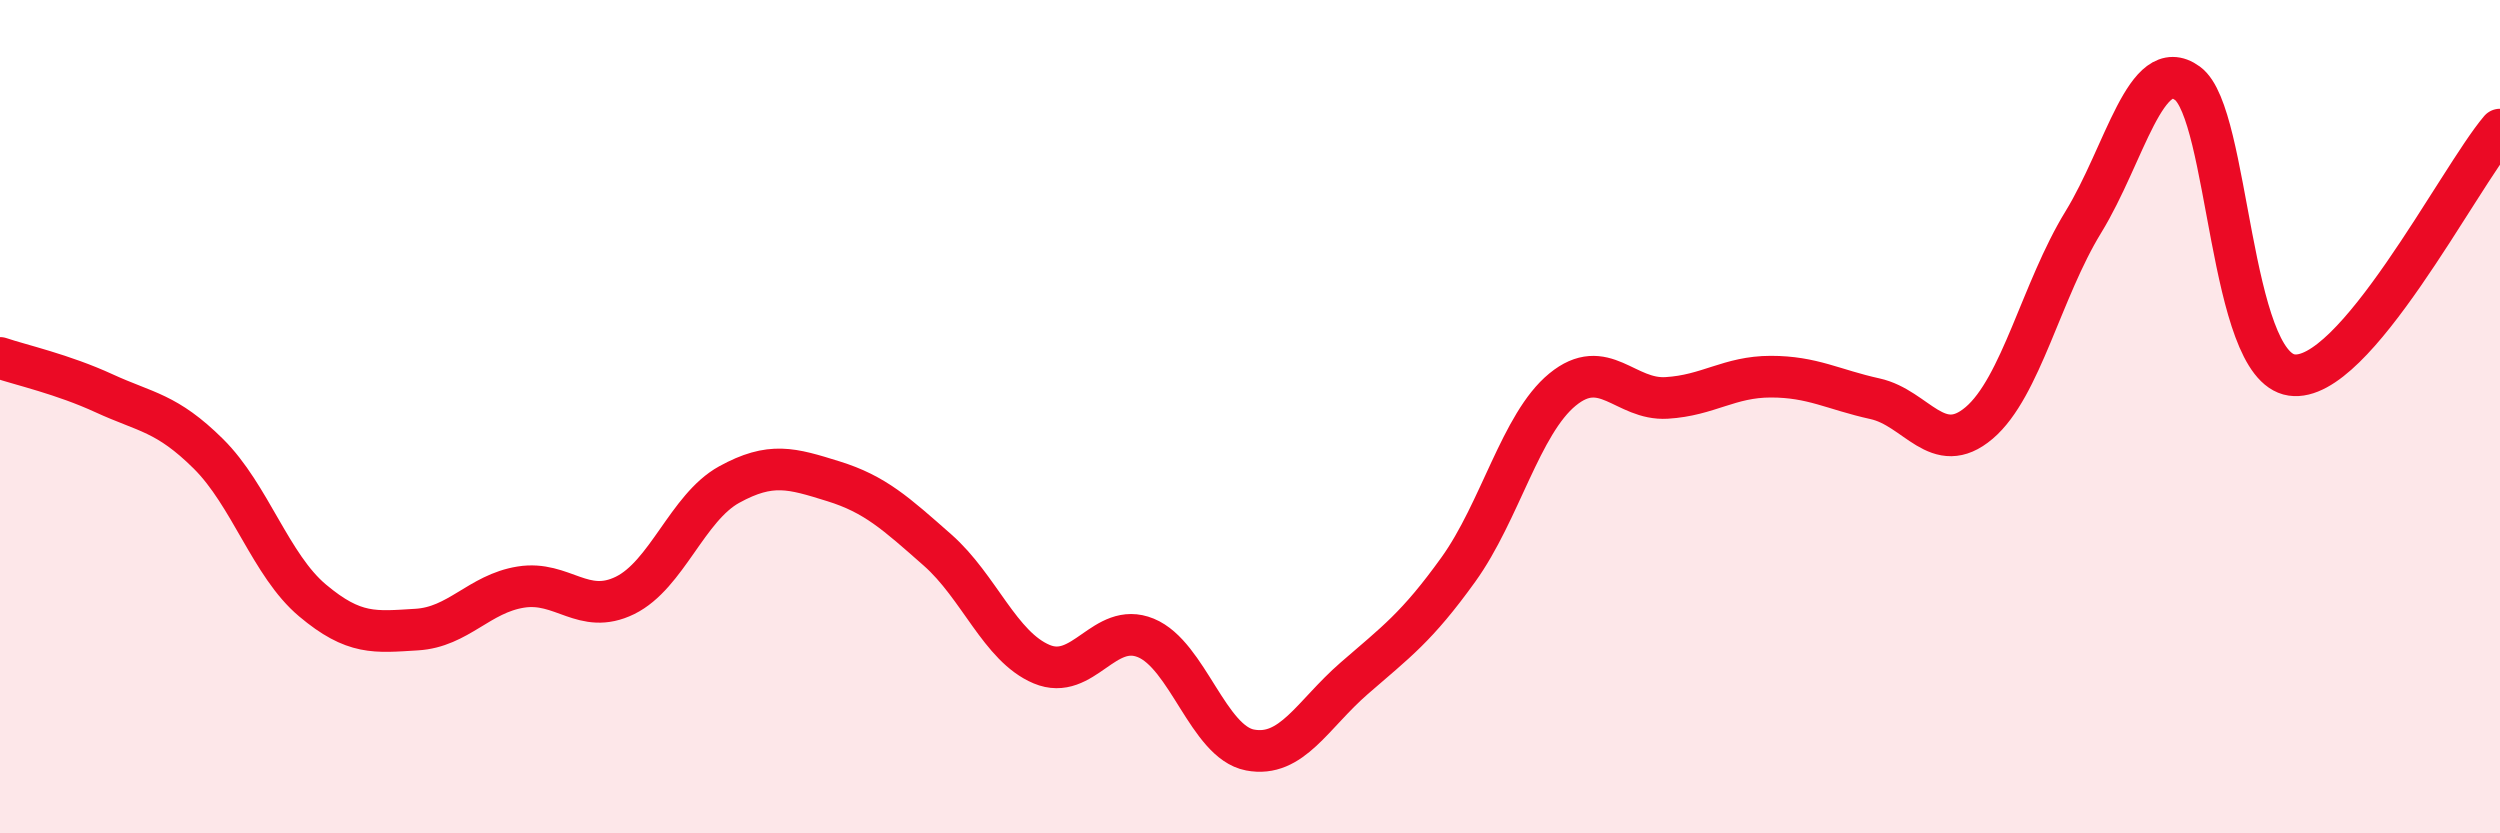 
    <svg width="60" height="20" viewBox="0 0 60 20" xmlns="http://www.w3.org/2000/svg">
      <path
        d="M 0,8.59 C 0.5,8.76 1.5,8.98 2.5,9.44 C 3.5,9.9 4,9.9 5,10.89 C 6,11.88 6.5,13.57 7.5,14.41 C 8.5,15.25 9,15.17 10,15.11 C 11,15.05 11.5,14.25 12.5,14.09 C 13.5,13.93 14,14.78 15,14.29 C 16,13.8 16.5,12.18 17.5,11.63 C 18.5,11.08 19,11.24 20,11.55 C 21,11.86 21.5,12.32 22.5,13.2 C 23.5,14.08 24,15.52 25,15.94 C 26,16.36 26.5,14.9 27.5,15.31 C 28.5,15.72 29,17.81 30,18 C 31,18.19 31.5,17.15 32.5,16.28 C 33.5,15.41 34,15.06 35,13.67 C 36,12.28 36.5,10.17 37.5,9.35 C 38.5,8.53 39,9.61 40,9.55 C 41,9.49 41.5,9.04 42.5,9.04 C 43.5,9.04 44,9.35 45,9.57 C 46,9.79 46.5,11 47.5,10.15 C 48.5,9.3 49,6.96 50,5.33 C 51,3.7 51.5,1.27 52.5,2 C 53.5,2.73 53.5,8.78 55,9 C 56.5,9.22 59,4.29 60,3.11L60 20L0 20Z"
        fill="#EB0A25"
        opacity="0.1"
        stroke-linecap="round"
        stroke-linejoin="round"
      />
      <path
        d="M 0,8.59 C 0.5,8.76 1.5,8.98 2.5,9.44 C 3.5,9.9 4,9.9 5,10.89 C 6,11.88 6.5,13.57 7.5,14.41 C 8.5,15.25 9,15.17 10,15.11 C 11,15.05 11.5,14.25 12.5,14.09 C 13.5,13.93 14,14.78 15,14.29 C 16,13.8 16.5,12.18 17.5,11.63 C 18.5,11.08 19,11.24 20,11.55 C 21,11.86 21.5,12.32 22.5,13.2 C 23.5,14.08 24,15.52 25,15.94 C 26,16.36 26.5,14.9 27.5,15.31 C 28.5,15.72 29,17.81 30,18 C 31,18.19 31.5,17.15 32.5,16.28 C 33.5,15.41 34,15.06 35,13.67 C 36,12.28 36.5,10.17 37.5,9.35 C 38.5,8.53 39,9.61 40,9.55 C 41,9.49 41.5,9.04 42.5,9.04 C 43.5,9.04 44,9.35 45,9.57 C 46,9.79 46.5,11 47.5,10.15 C 48.5,9.3 49,6.96 50,5.33 C 51,3.7 51.5,1.27 52.5,2 C 53.5,2.73 53.5,8.78 55,9 C 56.5,9.22 59,4.29 60,3.11"
        stroke="#EB0A25"
        stroke-width="1"
        fill="none"
        stroke-linecap="round"
        stroke-linejoin="round"
      />
    </svg>
  